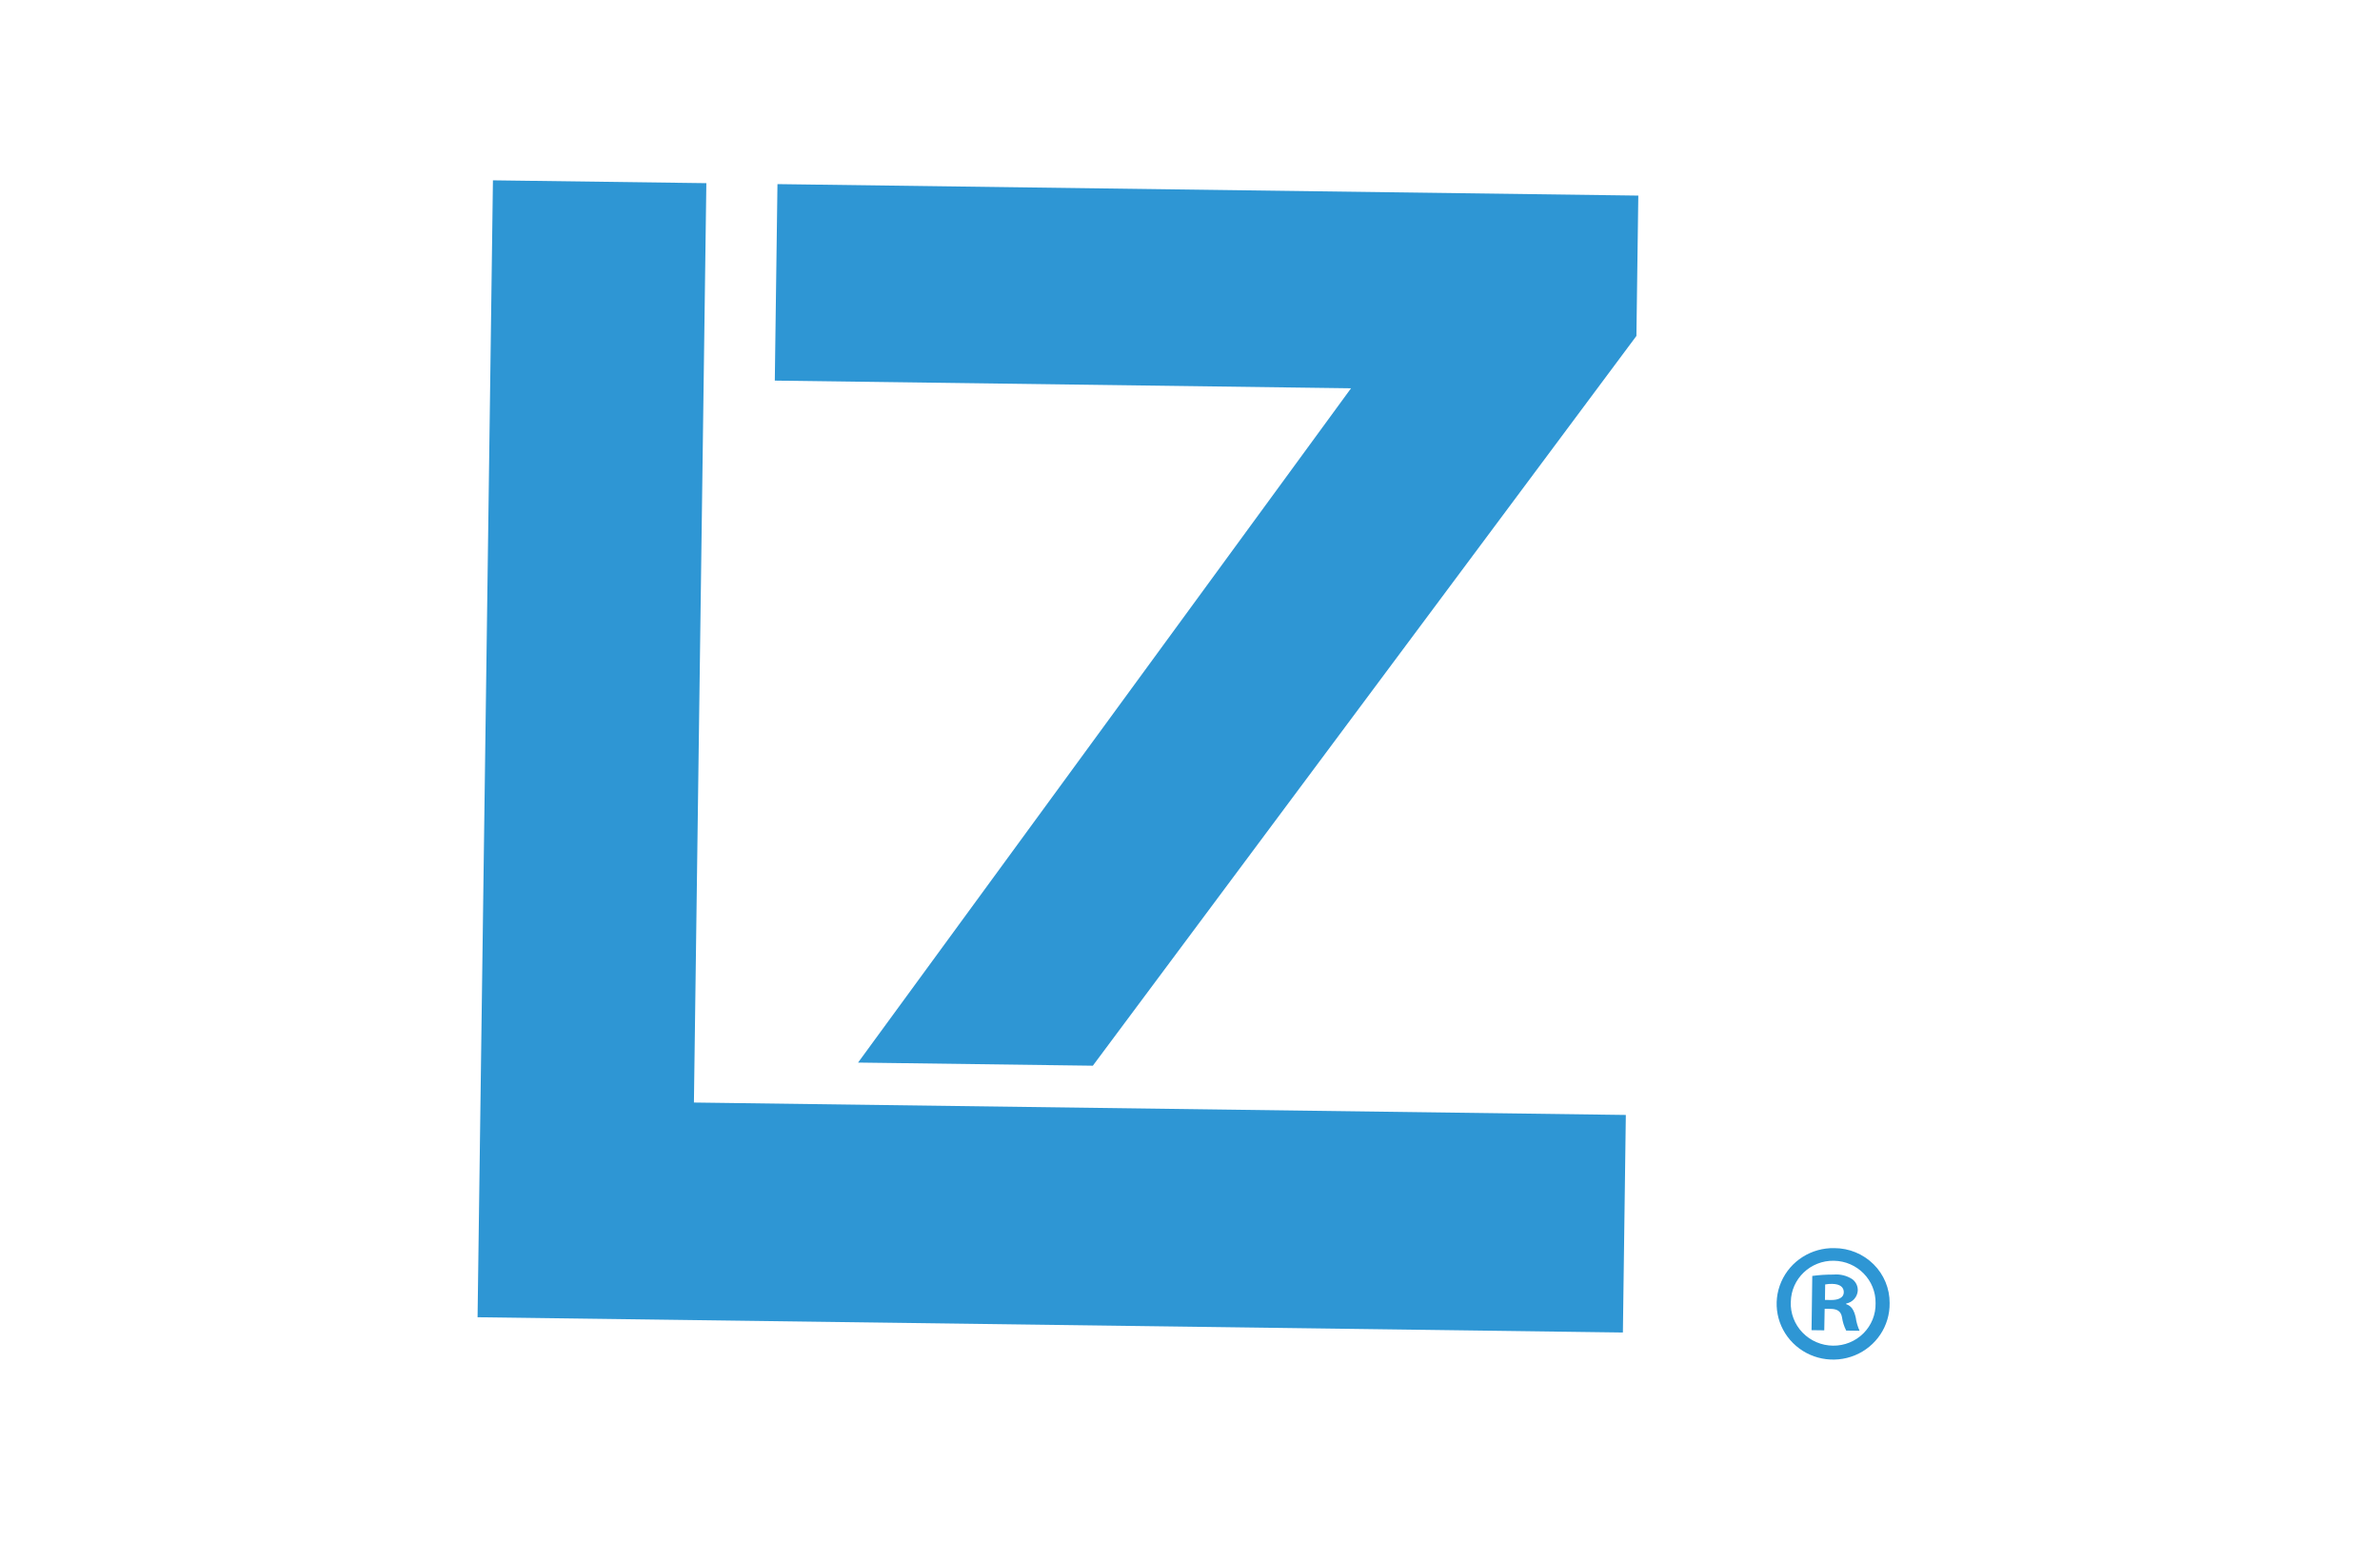 <svg id="eE75wkY6BNU1" xmlns="http://www.w3.org/2000/svg" xmlns:xlink="http://www.w3.org/1999/xlink" viewBox="0 0 134.746 87.255" shape-rendering="geometricPrecision" text-rendering="geometricPrecision"><g transform="matrix(1.5 0.02-.02 1.48-286.277-705.646)"><g transform="translate(170.11 480.77)"><path d="M372.12,480.77v43.5h43.229v-8.324h-35.174v-35.176Z" transform="translate(-326.363-480.77)" fill="#2e96d4"/><path d="M419.53,480.77v7.518h21.749L423.02,514.334h8.861l20.141-28.194v-5.37Z" transform="translate(-363.034-480.77)" fill="#2e96d4"/></g><g transform="translate(264.884 520.935)"><path d="M592.783,660.165c.023.869-.483,1.665-1.28,2.012s-1.725.175-2.345-.434-.809-1.533-.476-2.337s1.119-1.324,1.988-1.317c.556-.007,1.091.209,1.488.598s.622.921.625,1.477Zm-3.731,0c-.012.436.154.859.459,1.171s.724.487,1.161.485c.43-.002.84-.178,1.138-.488s.458-.727.443-1.156c.003-.884-.711-1.602-1.595-1.605s-1.602.711-1.605,1.595Zm1.278,1.074h-.48v-2.075c.265-.04.532-.061.8-.063.248-.027.498.031.709.165.141.102.222.268.215.442-.015.243-.191.446-.43.494v.025c.2.063.3.227.367.505.026.175.077.345.152.505h-.505c-.082-.158-.138-.329-.165-.505-.039-.215-.165-.317-.43-.317h-.229Zm.011-1.164h.227c.265,0,.48-.088.48-.3c0-.19-.138-.317-.442-.317-.089-.001-.178.007-.265.025Z" transform="translate(-588.52-658.09)" fill="#2e96d4"/></g></g></svg>
